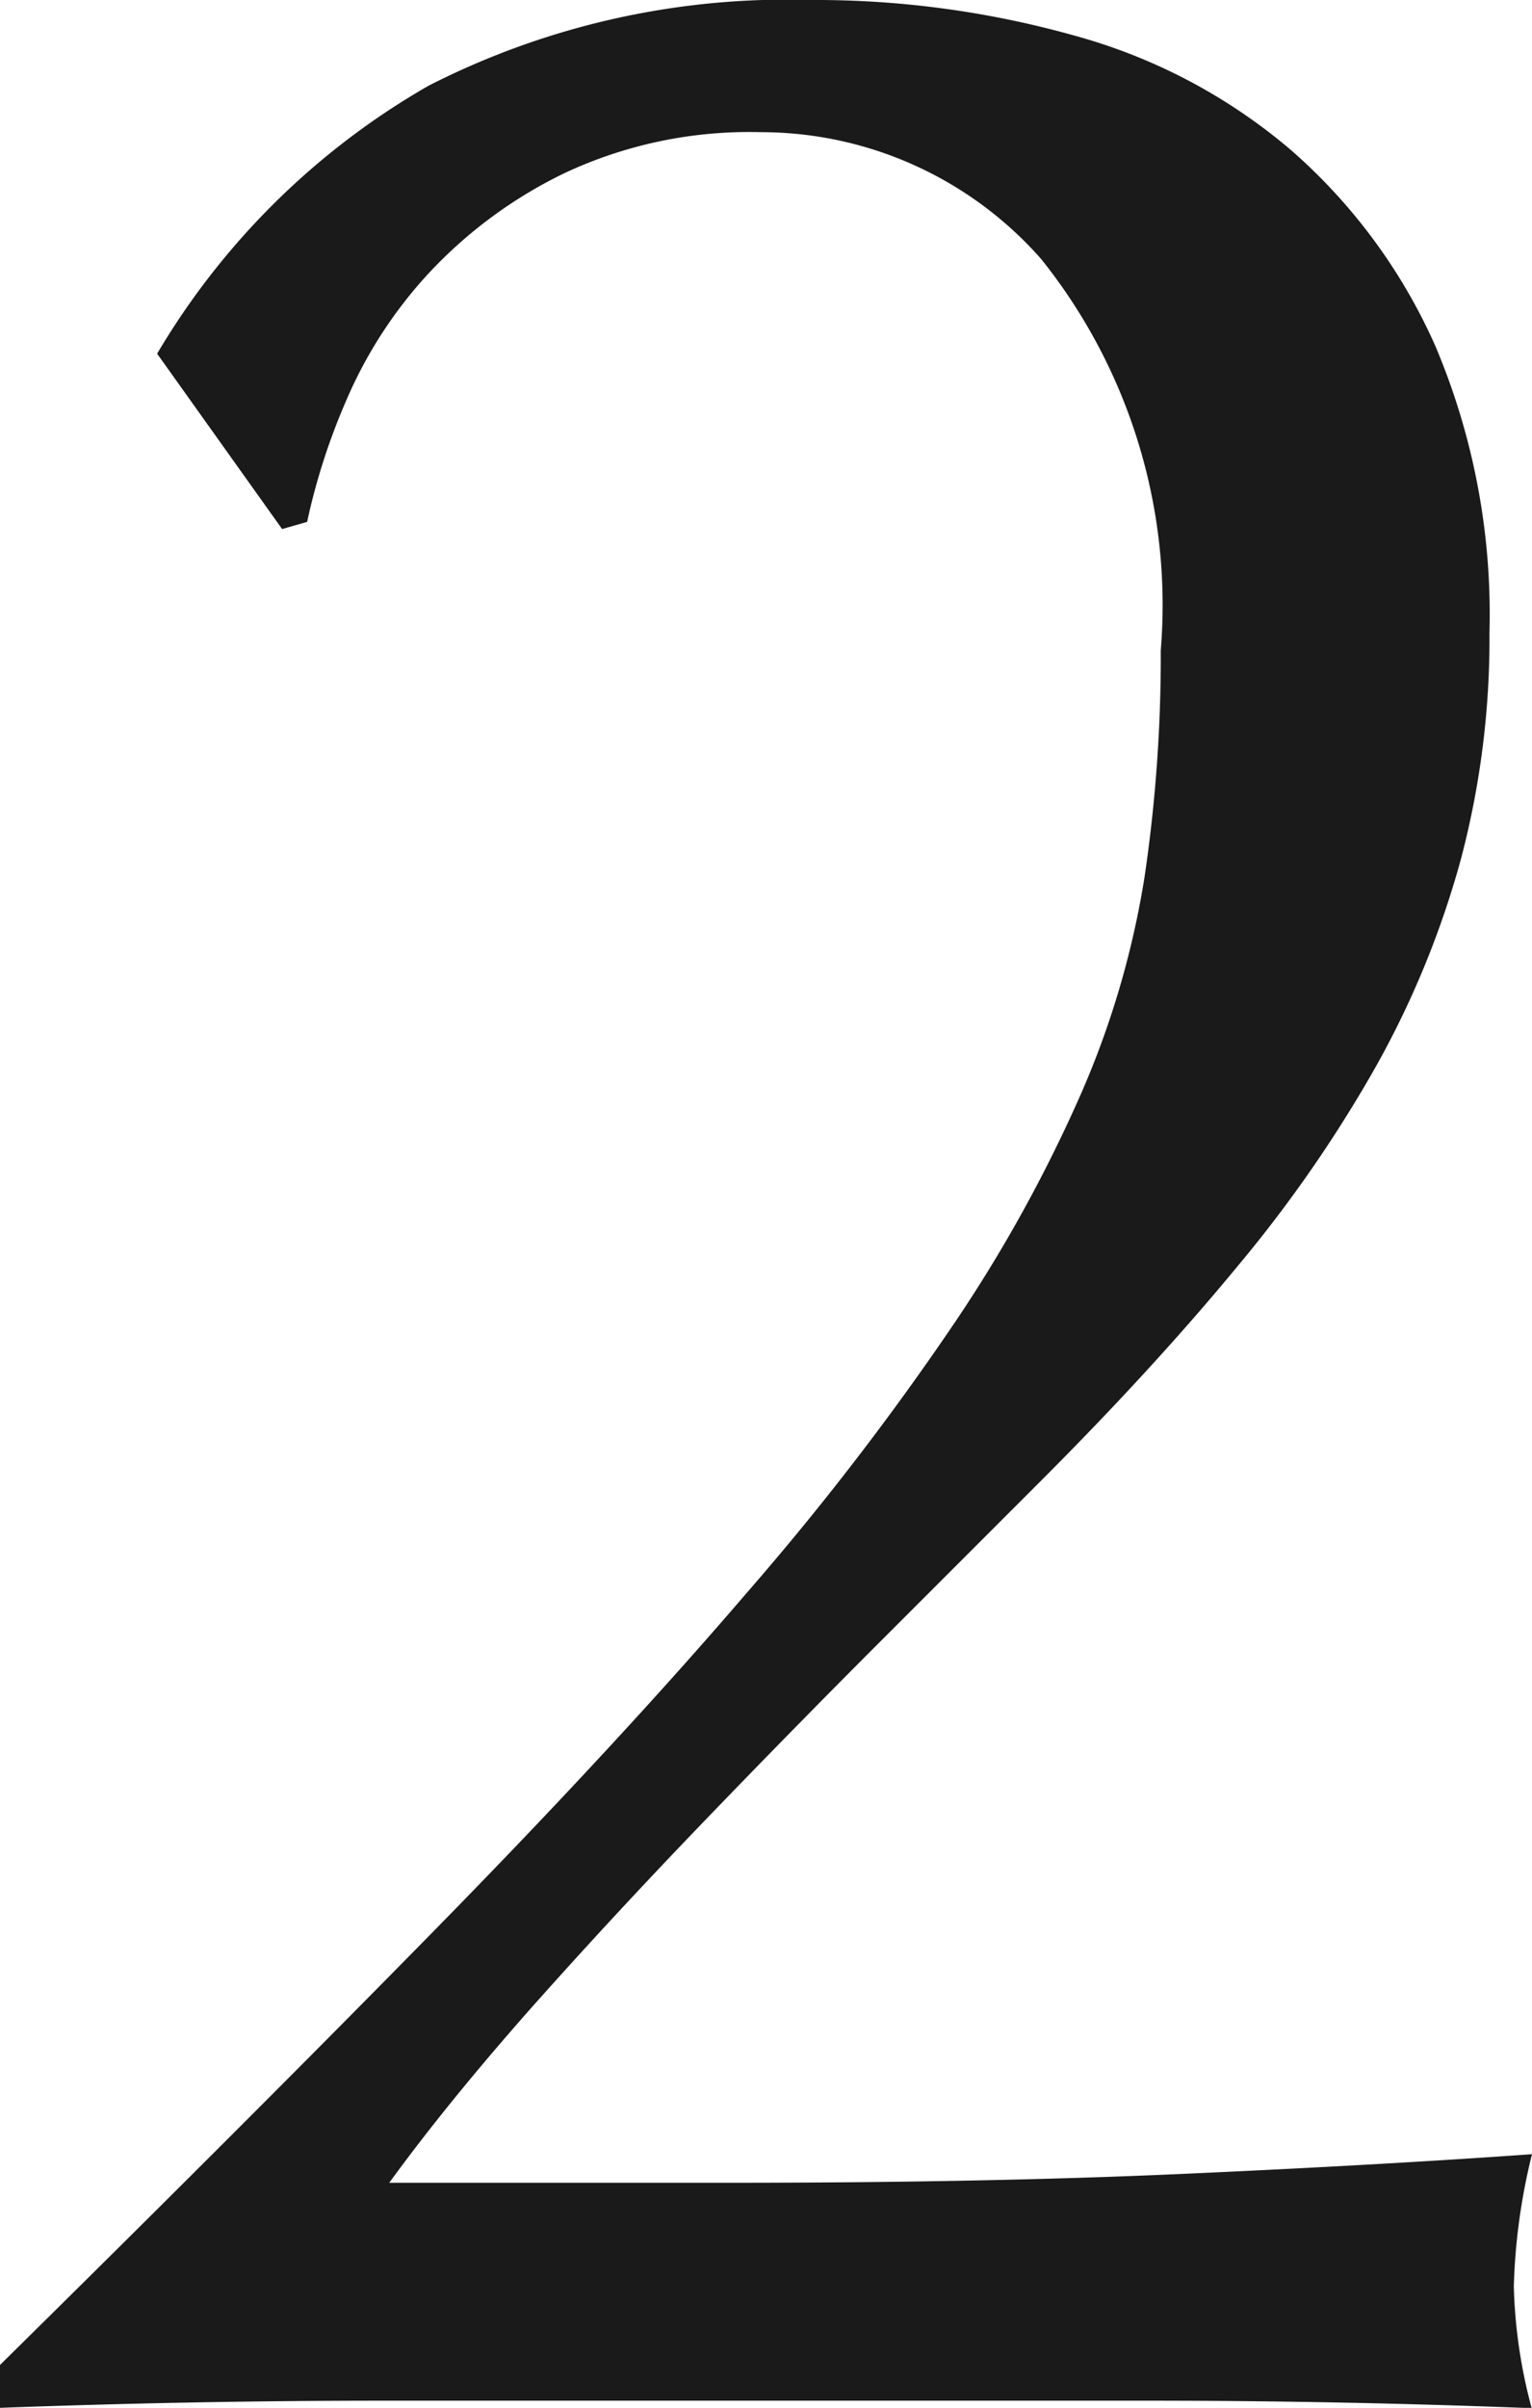 <svg xmlns="http://www.w3.org/2000/svg" width="18.876" height="29.656" viewBox="0 0 18.876 29.656"><path id="number2" d="M-9.416-25.212a9.2 9.2 0 0 1 3.344-3.3 9.711 9.711 0 0 1 4.708-1.056 11.8 11.8 0 0 1 3.256.44 6.928 6.928 0 0 1 2.662 1.408 6.933 6.933 0 0 1 1.782 2.42A8.471 8.471 0 0 1 7-21.78a10.641 10.641 0 0 1-.352 2.794 11.343 11.343 0 0 1-1.034 2.53 16.473 16.473 0 0 1-1.72 2.486q-1.034 1.254-2.442 2.662L-.484-9.372q-1.1 1.1-2.222 2.266T-4.84-4.8q-1.012 1.148-1.716 2.116h4.18q3.168 0 5.61-.11t4.29-.242A7.577 7.577 0 0 0 7.3-1.408a6.341 6.341 0 0 0 .22 1.5Q5.148 0 2.816 0h-9.438q-2.354 0-4.73.088V-.44q3.08-3.036 5.346-5.346t3.85-4.158a34.613 34.613 0 0 0 2.574-3.344 17.961 17.961 0 0 0 1.562-2.838 10.941 10.941 0 0 0 .77-2.64 18.554 18.554 0 0 0 .2-2.794 6.815 6.815 0 0 0-1.474-4.818A4.6 4.6 0 0 0-1.98-27.94a5.358 5.358 0 0 0-2.42.506A5.629 5.629 0 0 0-6.072-26.2a5.479 5.479 0 0 0-1.012 1.56 7.943 7.943 0 0 0-.484 1.5l-.308.088z" transform="translate(11.352 29.568)" fill="#1a1a1a"/></svg>